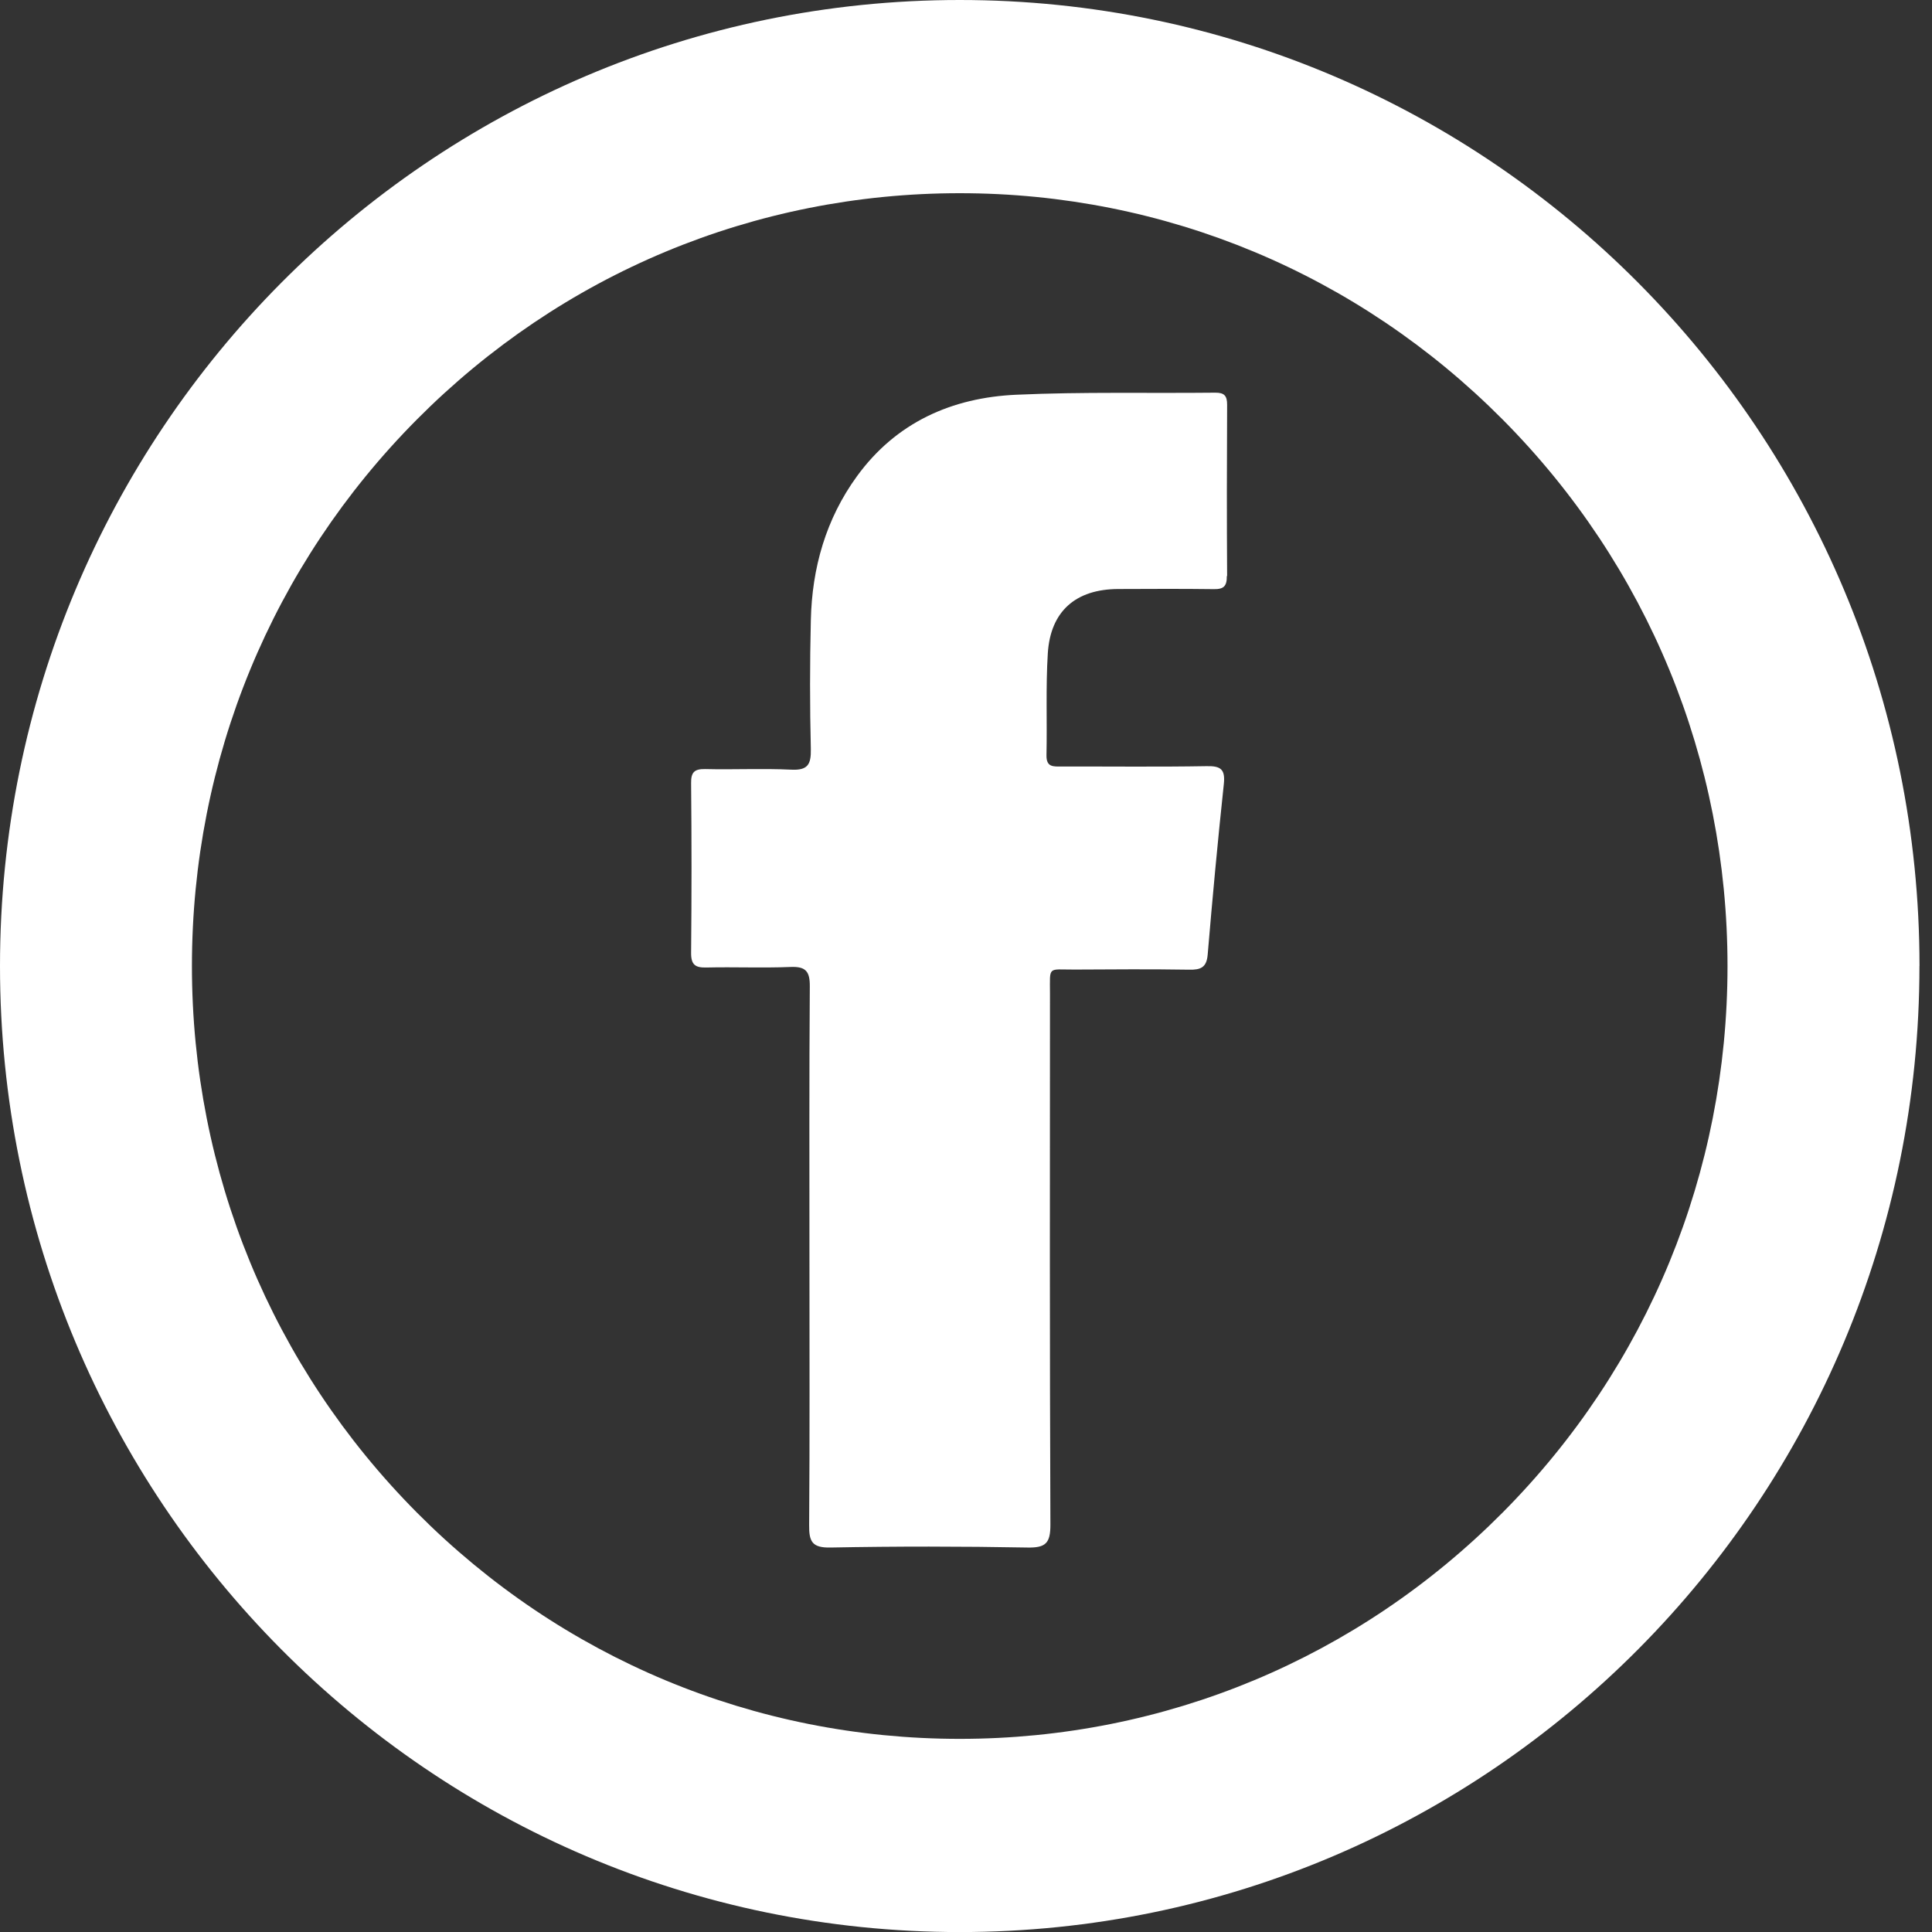 <svg width="32" height="32" viewBox="0 0 32 32" fill="none" xmlns="http://www.w3.org/2000/svg">
<rect x="0" y="0" width="32" height="32" fill="#333333" stroke="none"/>
<path d="M20.32 9.541C20.322 9.709 20.268 9.761 20.104 9.758C19.576 9.751 19.048 9.754 18.522 9.756C17.819 9.758 17.399 10.122 17.355 10.821C17.32 11.382 17.345 11.947 17.333 12.509C17.329 12.709 17.447 12.696 17.579 12.696C18.381 12.694 19.182 12.704 19.984 12.69C20.22 12.685 20.297 12.741 20.27 12.99C20.17 13.929 20.082 14.87 20.003 15.812C19.985 16.024 19.888 16.065 19.699 16.061C19.067 16.051 18.433 16.055 17.801 16.059C17.346 16.061 17.391 15.992 17.391 16.458C17.389 19.389 17.386 22.32 17.398 25.251C17.399 25.56 17.321 25.638 17.016 25.632C15.93 25.612 14.843 25.611 13.756 25.632C13.45 25.638 13.399 25.533 13.402 25.259C13.413 23.782 13.407 22.307 13.407 20.83C13.407 19.354 13.402 17.836 13.413 16.338C13.415 16.086 13.344 16.006 13.093 16.016C12.63 16.035 12.165 16.014 11.701 16.025C11.514 16.03 11.444 15.978 11.447 15.777C11.456 14.842 11.456 13.908 11.447 12.973C11.444 12.793 11.499 12.735 11.679 12.738C12.154 12.75 12.63 12.725 13.103 12.748C13.378 12.762 13.435 12.664 13.43 12.408C13.413 11.697 13.413 10.984 13.43 10.274C13.449 9.405 13.68 8.595 14.194 7.888C14.844 6.994 15.769 6.585 16.836 6.538C17.932 6.488 19.03 6.516 20.127 6.504C20.28 6.502 20.326 6.557 20.325 6.707C20.32 7.651 20.319 8.597 20.325 9.541H20.32ZM31.792 16.001C31.792 24.837 24.675 32.001 15.895 32.001C7.115 32.001 0 24.837 0 16.001C0 7.164 7.116 0 15.896 0C24.676 0 31.793 7.163 31.793 16.001H31.792ZM28.613 16.001C28.613 12.582 27.291 9.367 24.889 6.949C22.487 4.532 19.294 3.2 15.896 3.2C12.499 3.2 9.306 4.532 6.904 6.949C4.502 9.367 3.179 12.581 3.179 16.001C3.179 19.42 4.502 22.634 6.904 25.052C9.306 27.469 12.499 28.801 15.896 28.801C19.294 28.801 22.487 27.469 24.889 25.052C27.291 22.634 28.613 19.42 28.613 16.001Z" fill="white"/>
</svg>
